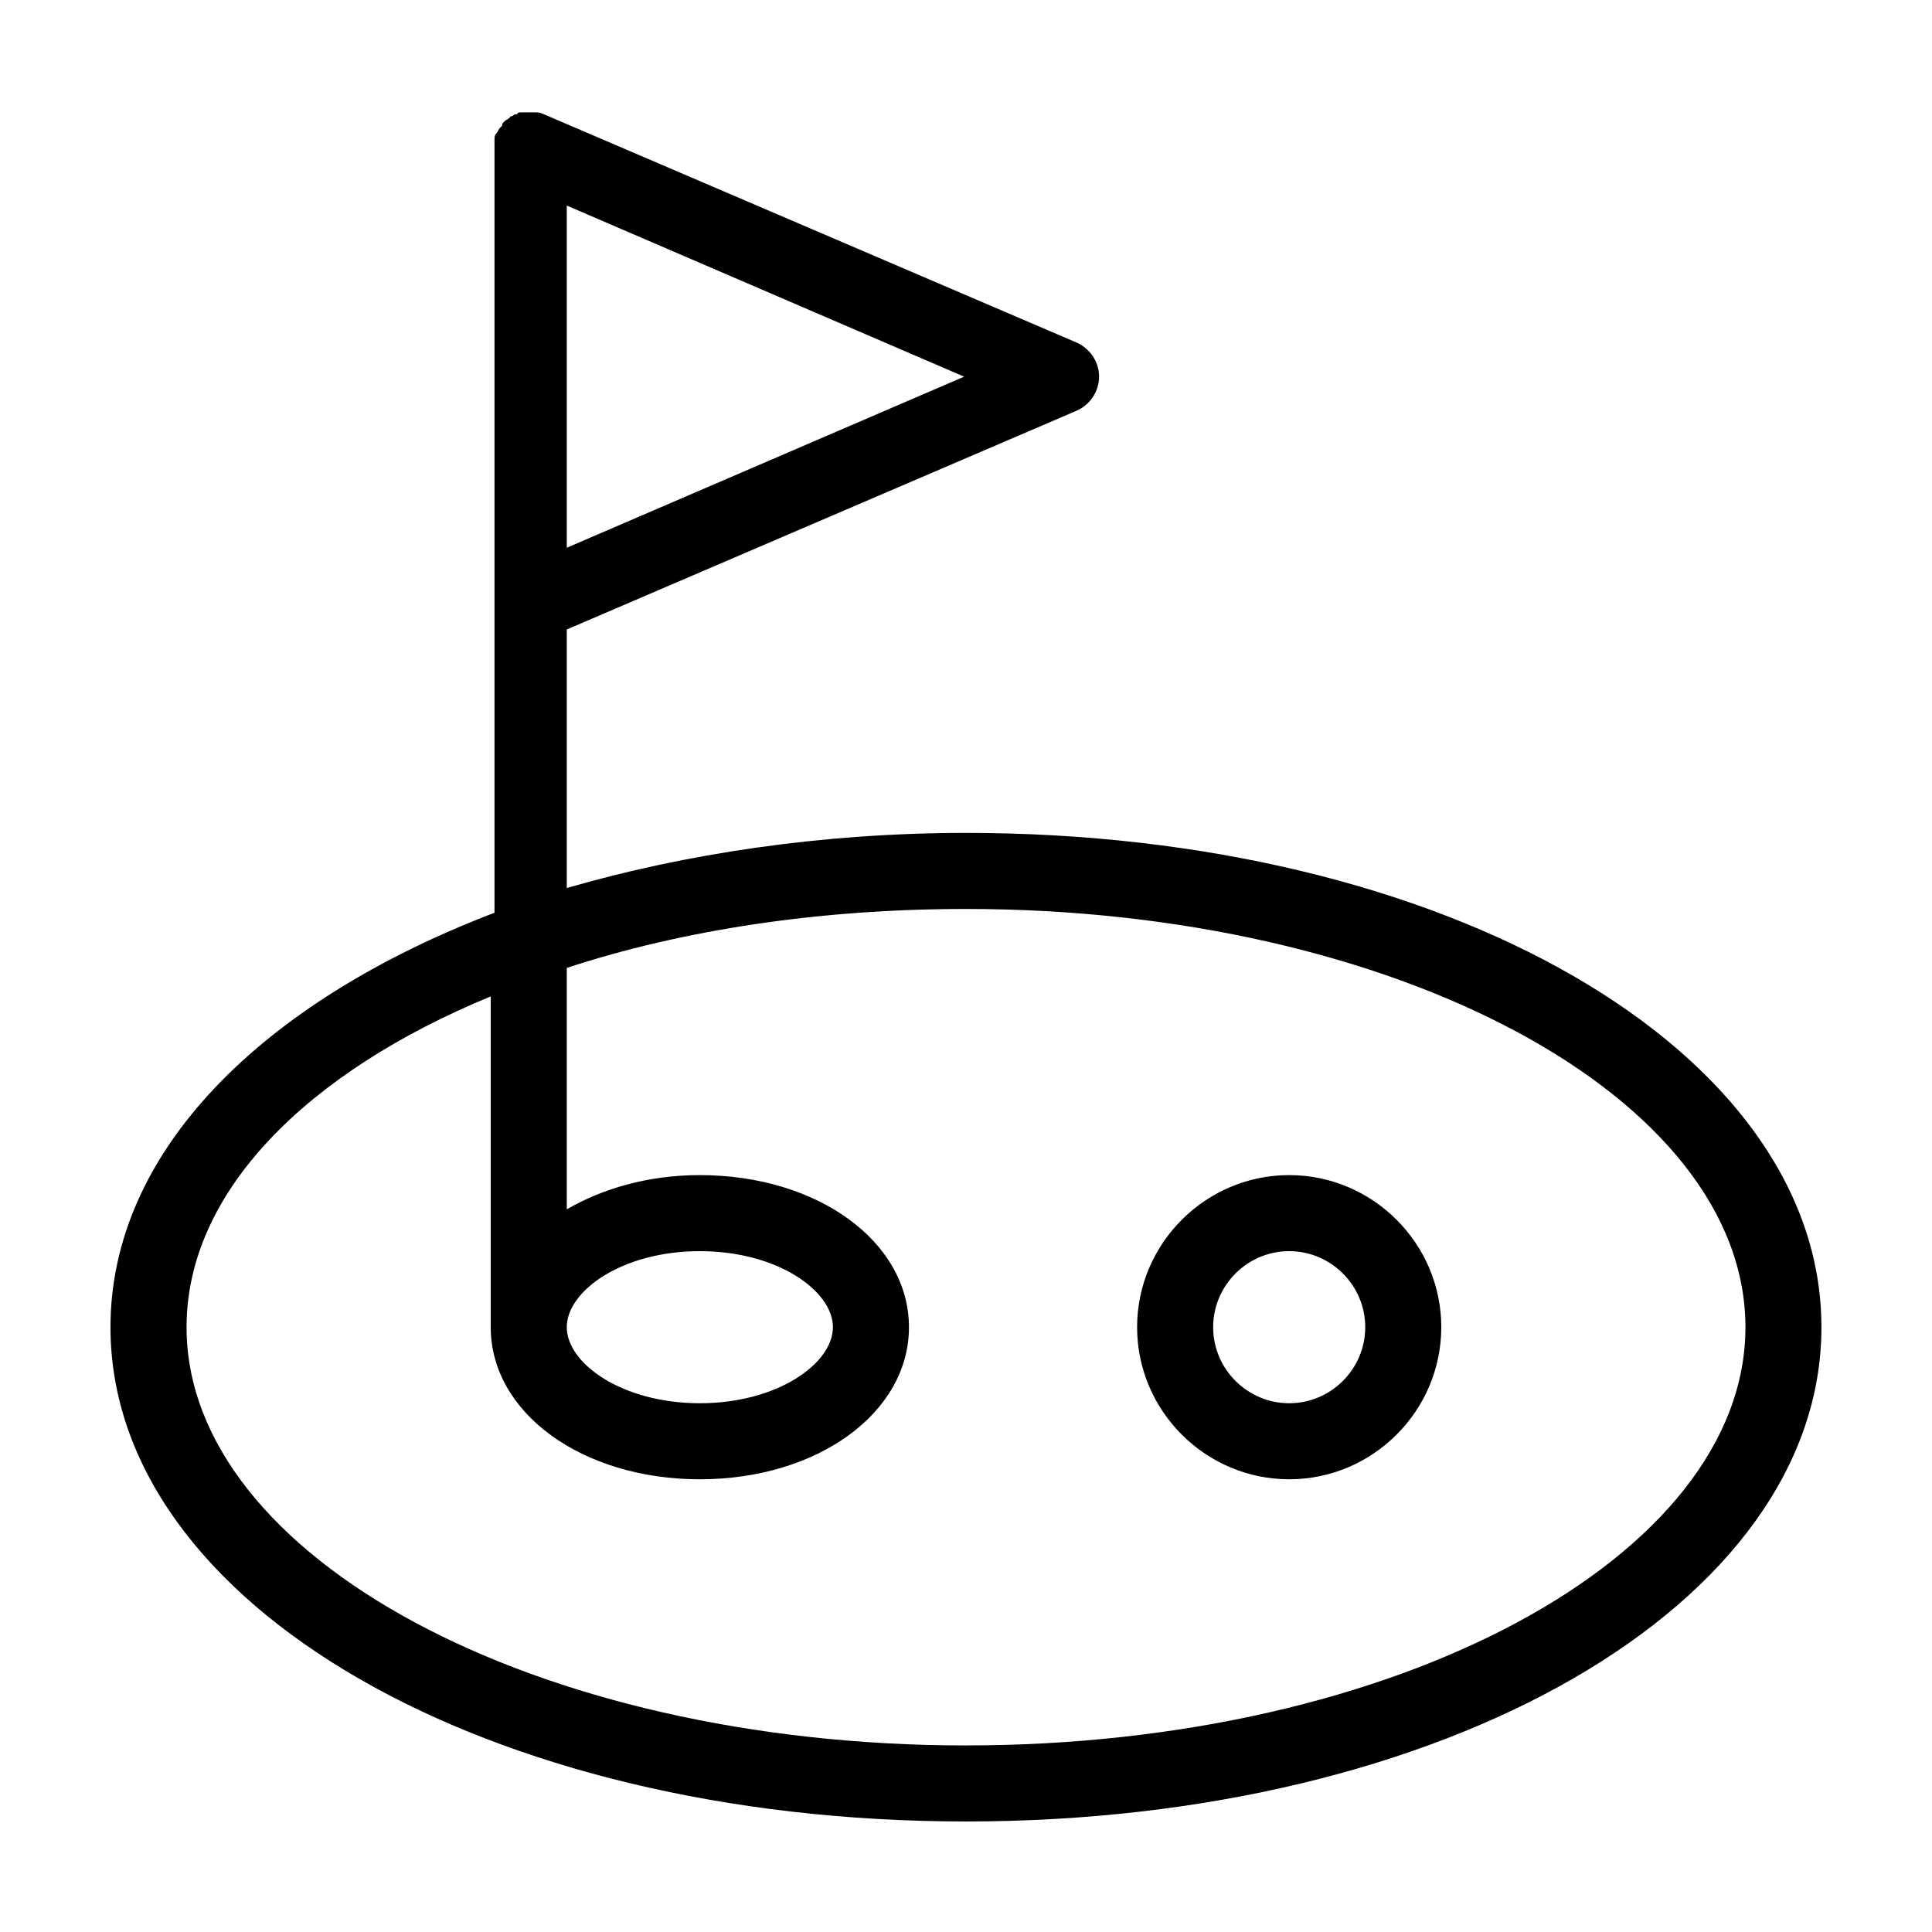 <?xml version="1.0" encoding="UTF-8"?>
<!-- Uploaded to: SVG Repo, www.svgrepo.com, Generator: SVG Repo Mixer Tools -->
<svg fill="#000000" width="800px" height="800px" version="1.1" viewBox="144 144 512 512" xmlns="http://www.w3.org/2000/svg">
 <path d="m400 364.73c-38.289 0-74.562 5.543-105.8 14.609v-68.516l135.02-57.938c3.527-1.512 6.047-5.039 6.047-9.07s-2.519-7.559-6.047-9.07l-141.07-60.457c-1.008-0.504-1.512-0.504-2.519-0.504h-1.512-1.008-1.008c-0.504 0-1.008 0-1.008 0.504h-0.504c-0.504 0-0.504 0.504-1.008 0.504 0 0-0.504 0-0.504 0.504-0.504 0-0.504 0.504-1.008 0.504l-0.504 0.504c-0.504 0.504-0.504 0.504-0.504 1.008l-0.504 0.504c-0.504 0.504-0.504 1.008-1.008 1.512-0.504 0.504-0.504 1.008-0.504 2.016v2.016 202.53c-61.965 23.68-101.77 63.48-101.77 109.83 0 73.555 99.754 130.99 226.71 130.99s226.71-57.434 226.71-130.99c-0.004-73.555-99.758-130.99-226.71-130.99zm-105.8-75.57v-90.684l105.3 45.344zm105.8 317.4c-113.86 0-206.56-49.875-206.56-110.84 0-35.77 31.738-67.512 80.609-87.664v87.664c0 22.672 24.184 40.305 55.418 40.305s55.418-17.633 55.418-40.305-24.184-40.305-55.418-40.305c-13.602 0-25.695 3.527-35.266 9.07v-63.984c30.73-10.078 67.008-15.617 105.8-15.617 113.86 0 206.56 49.879 206.56 110.84-0.004 60.957-92.703 110.83-206.56 110.83zm-105.8-110.84c0-9.574 14.609-20.152 35.266-20.152s35.266 10.578 35.266 20.152c0 9.574-14.609 20.152-35.266 20.152s-35.266-10.582-35.266-20.152zm191.45-40.305c-22.168 0-40.305 18.137-40.305 40.305 0 22.168 18.137 40.305 40.305 40.305s40.305-18.137 40.305-40.305c0-22.168-18.137-40.305-40.305-40.305zm0 60.457c-11.082 0-20.152-9.07-20.152-20.152 0-11.082 9.07-20.152 20.152-20.152s20.152 9.07 20.152 20.152c0 11.082-9.066 20.152-20.152 20.152z"/>
</svg>